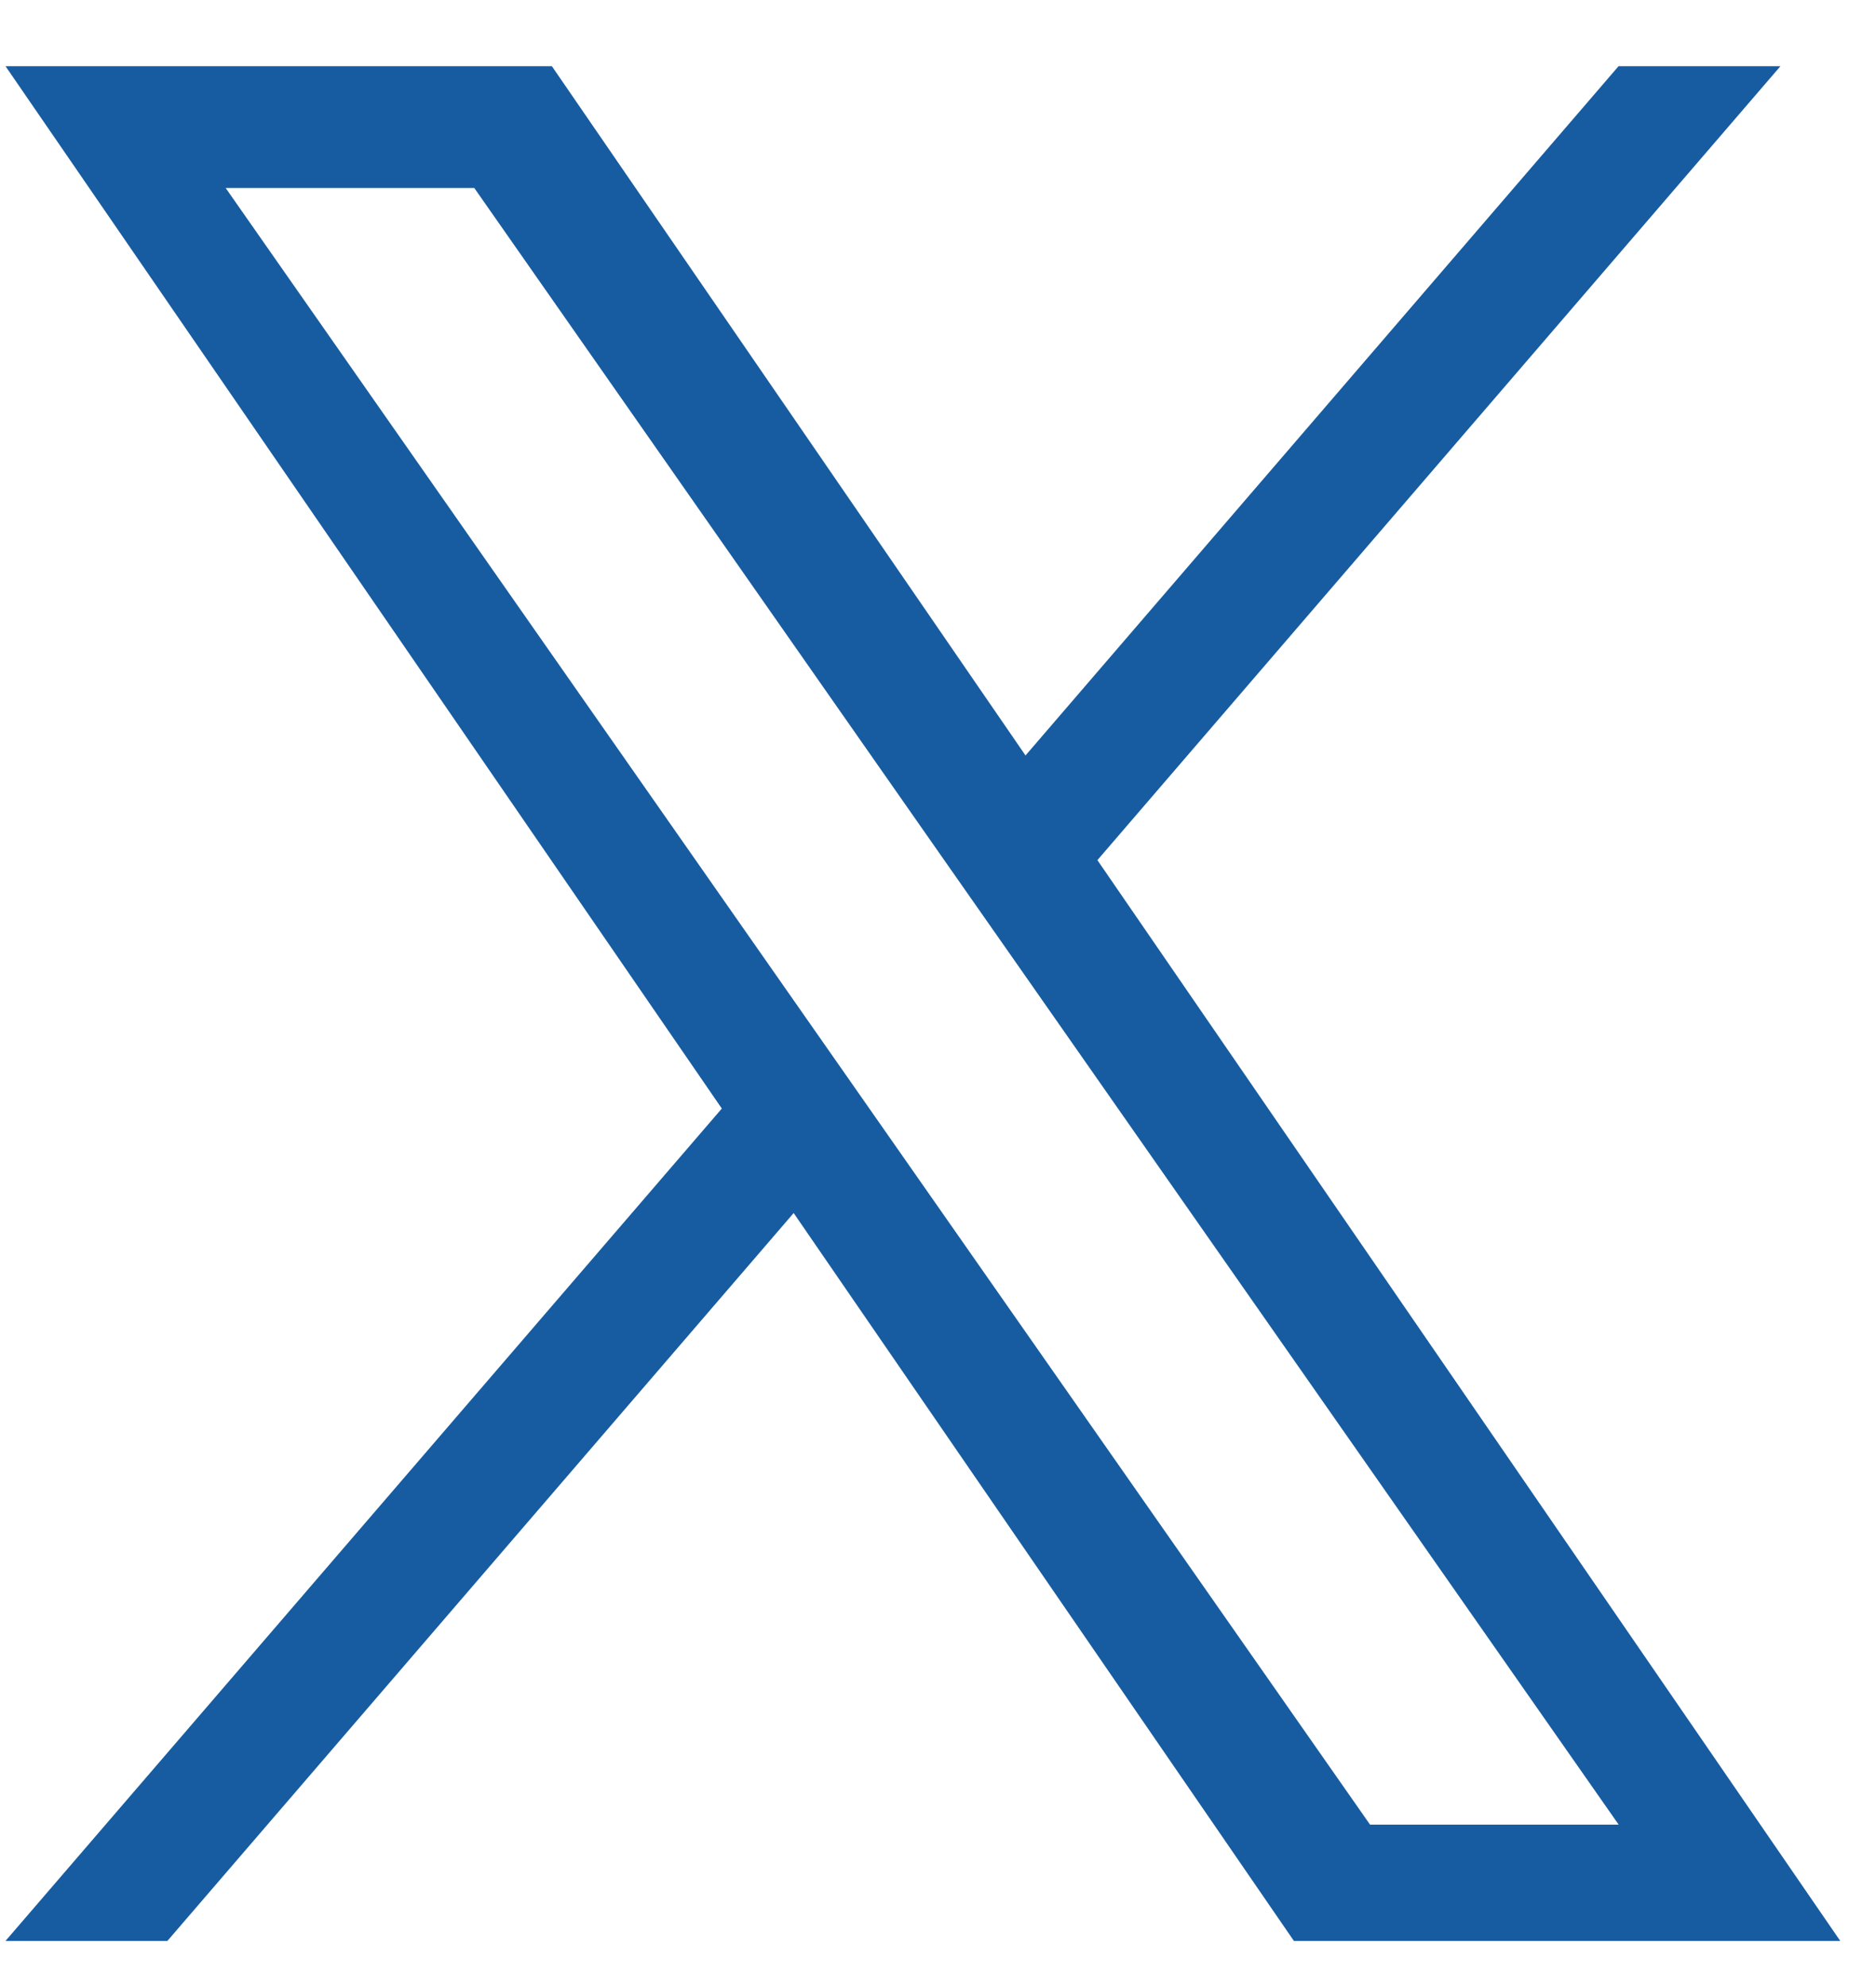 <?xml version="1.0" encoding="UTF-8"?>
<svg width="17px" height="18px" viewBox="0 0 17 18" version="1.1" xmlns="http://www.w3.org/2000/svg" xmlns:xlink="http://www.w3.org/1999/xlink">
    <title>logo</title>
    <g id="shake-hands" stroke="none" stroke-width="1" fill="none" fill-rule="evenodd">
        <g id="Landing" transform="translate(-130, -5570)" fill="#175CA0">
            <g id="logo" transform="translate(130.05, 5570.6)">
                <path d="M9.895,7.195 L16.084,0 L14.617,0 L9.243,6.247 L4.951,0 L0,0 L6.491,9.447 L0,16.991 L1.467,16.991 L7.142,10.394 L11.675,16.991 L16.626,16.991 L9.894,7.195 L9.895,7.195 L9.895,7.195 Z M7.886,9.53 L7.228,8.589 L1.995,1.104 L4.248,1.104 L8.471,7.145 L9.129,8.085 L14.618,15.937 L12.365,15.937 L7.886,9.53 L7.886,9.53 L7.886,9.53 Z" id="Shape"></path>
            </g>
        </g>
    </g>
</svg>